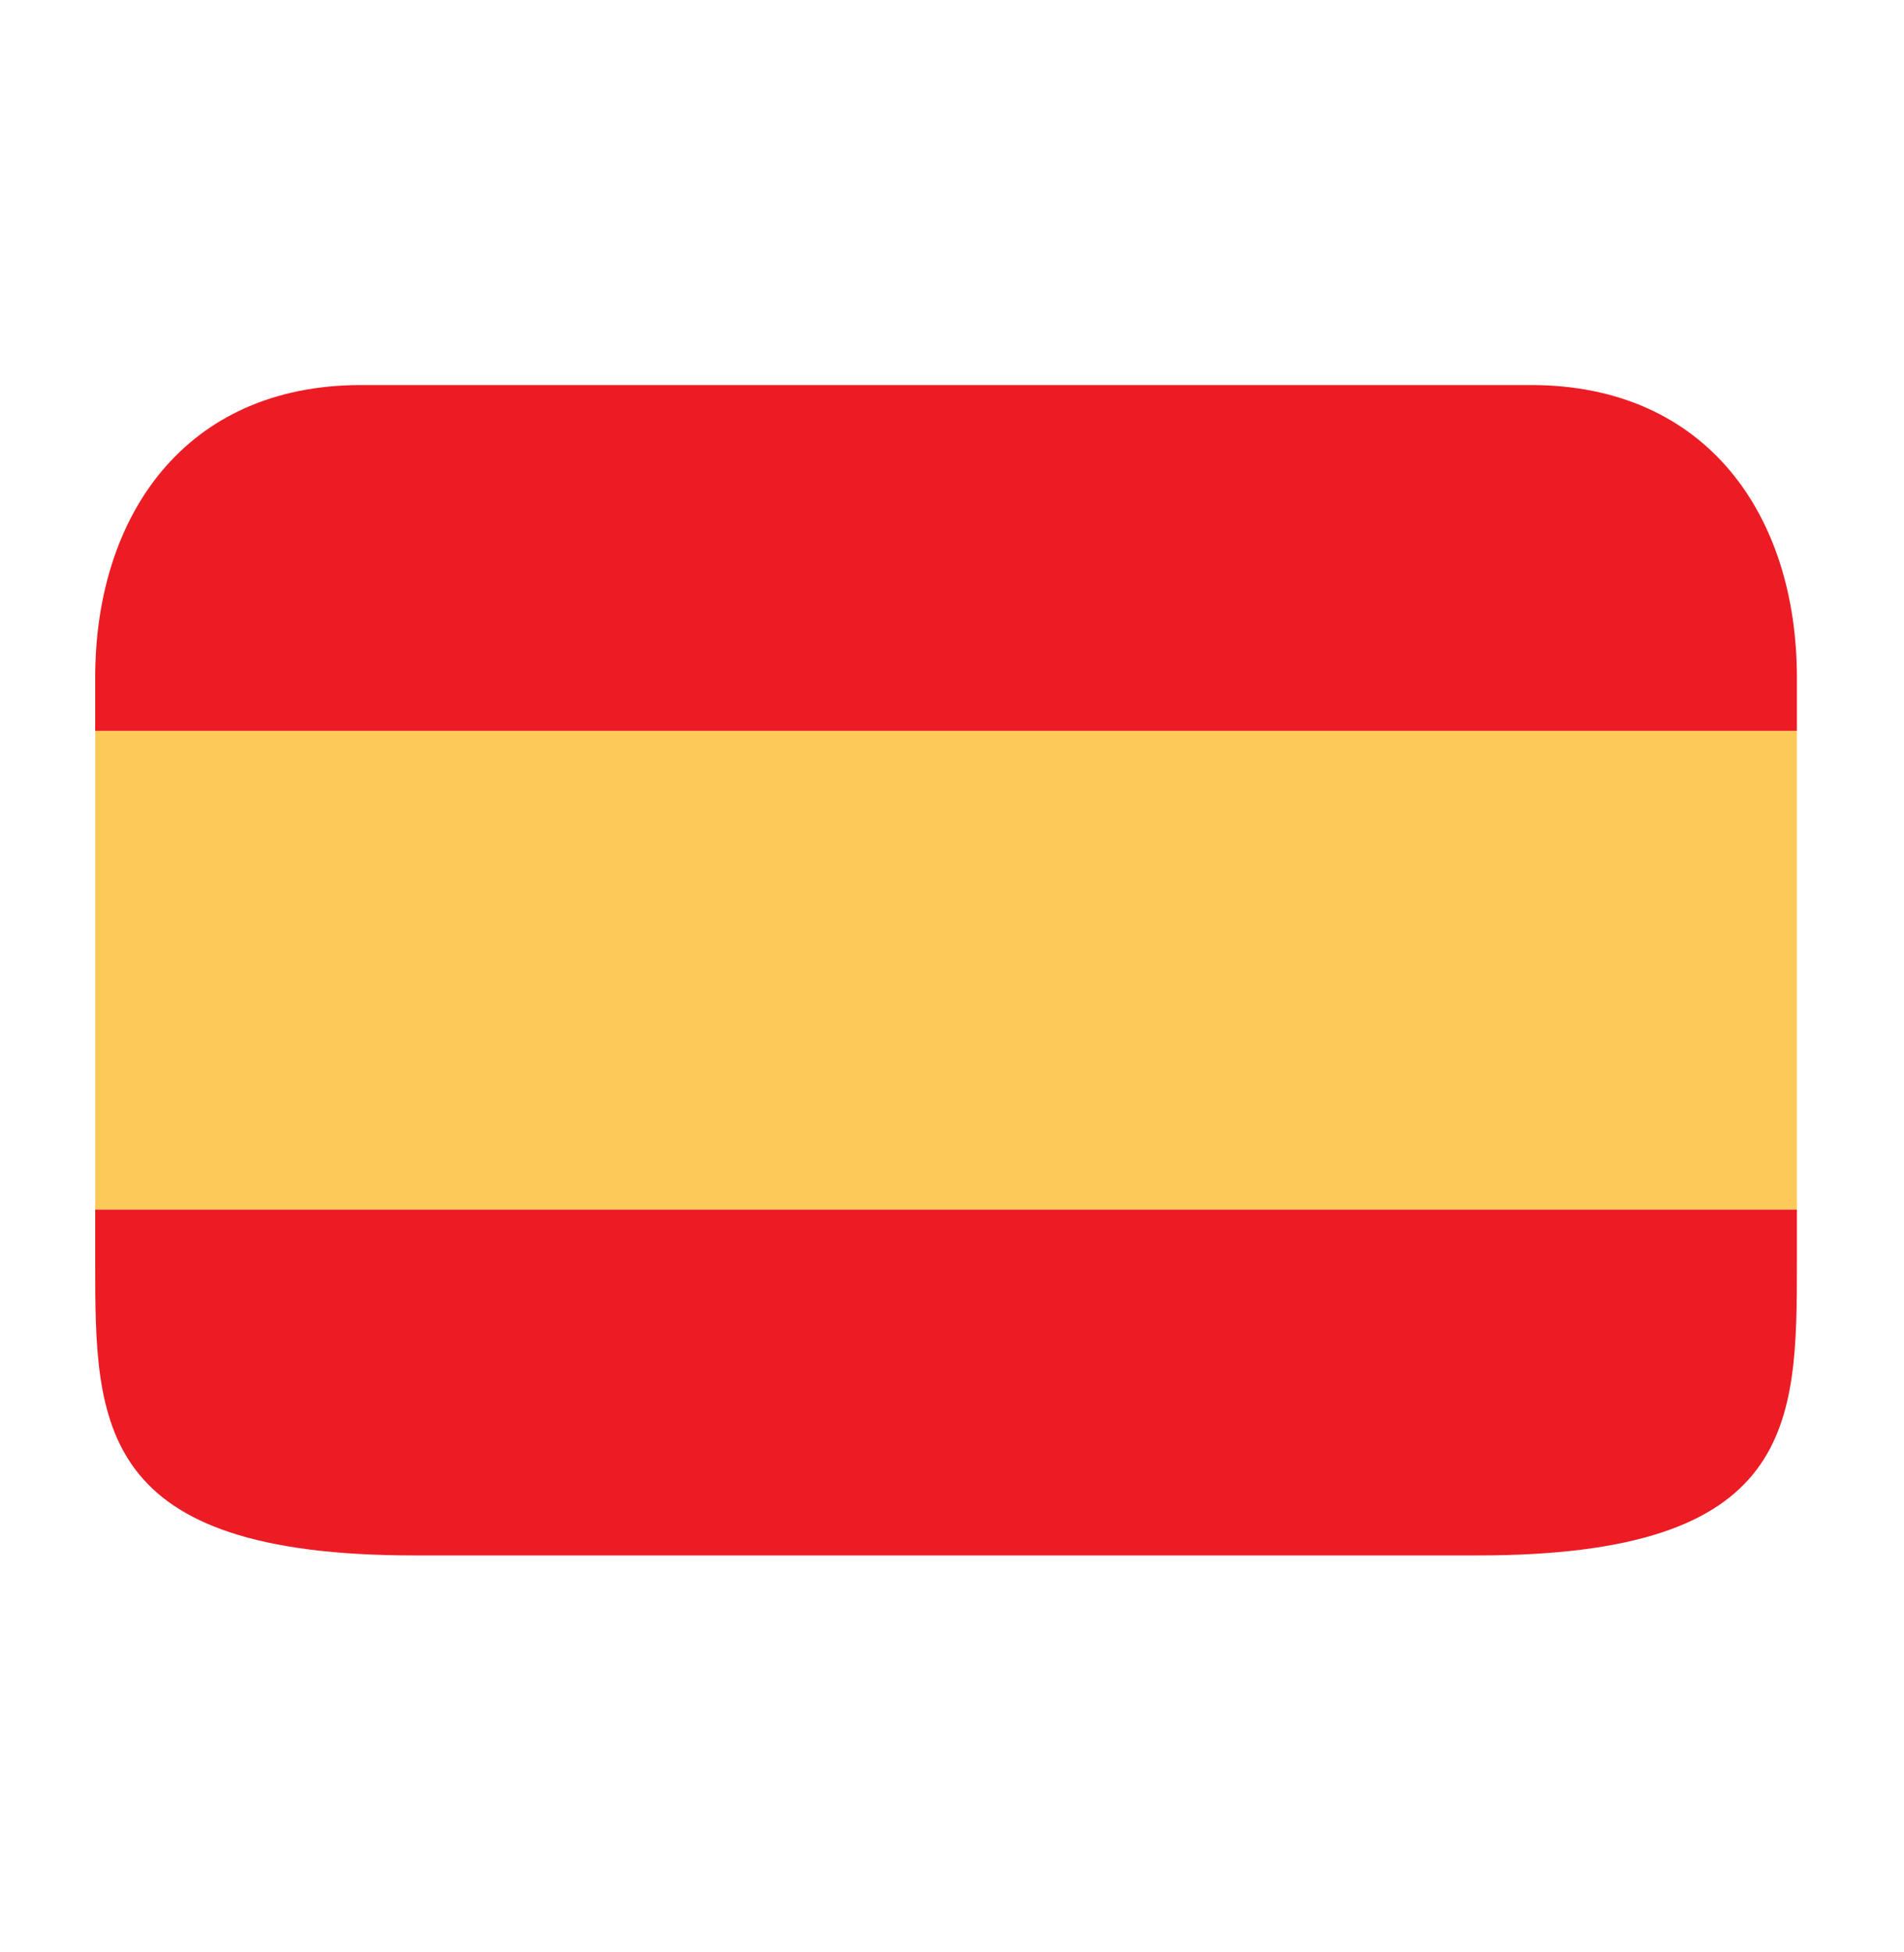 <svg width="40" height="41" viewBox="0 0 40 41" fill="none" xmlns="http://www.w3.org/2000/svg">
<g clip-path="url(#clip0_2270_103797)">
<path d="M2 15.348H37.75V25.402H2V15.348Z" fill="#FDCA5A"/>
<path d="M32.164 8.086H7.586C3.884 8.086 2 10.837 2 14.23V15.348H37.75V14.23C37.75 10.837 35.866 8.086 32.164 8.086ZM2 26.52C2 29.912 2.023 32.664 8.703 32.664H31.047C37.727 32.664 37.75 29.912 37.75 26.52V25.402H2V26.52Z" fill="#EC1C24"/>
</g>
<defs>
<clipPath id="clip0_2270_103797">
<rect width="35.75" height="24.75" fill="white" transform="translate(2 8)"/>
</clipPath>
</defs>
</svg>
